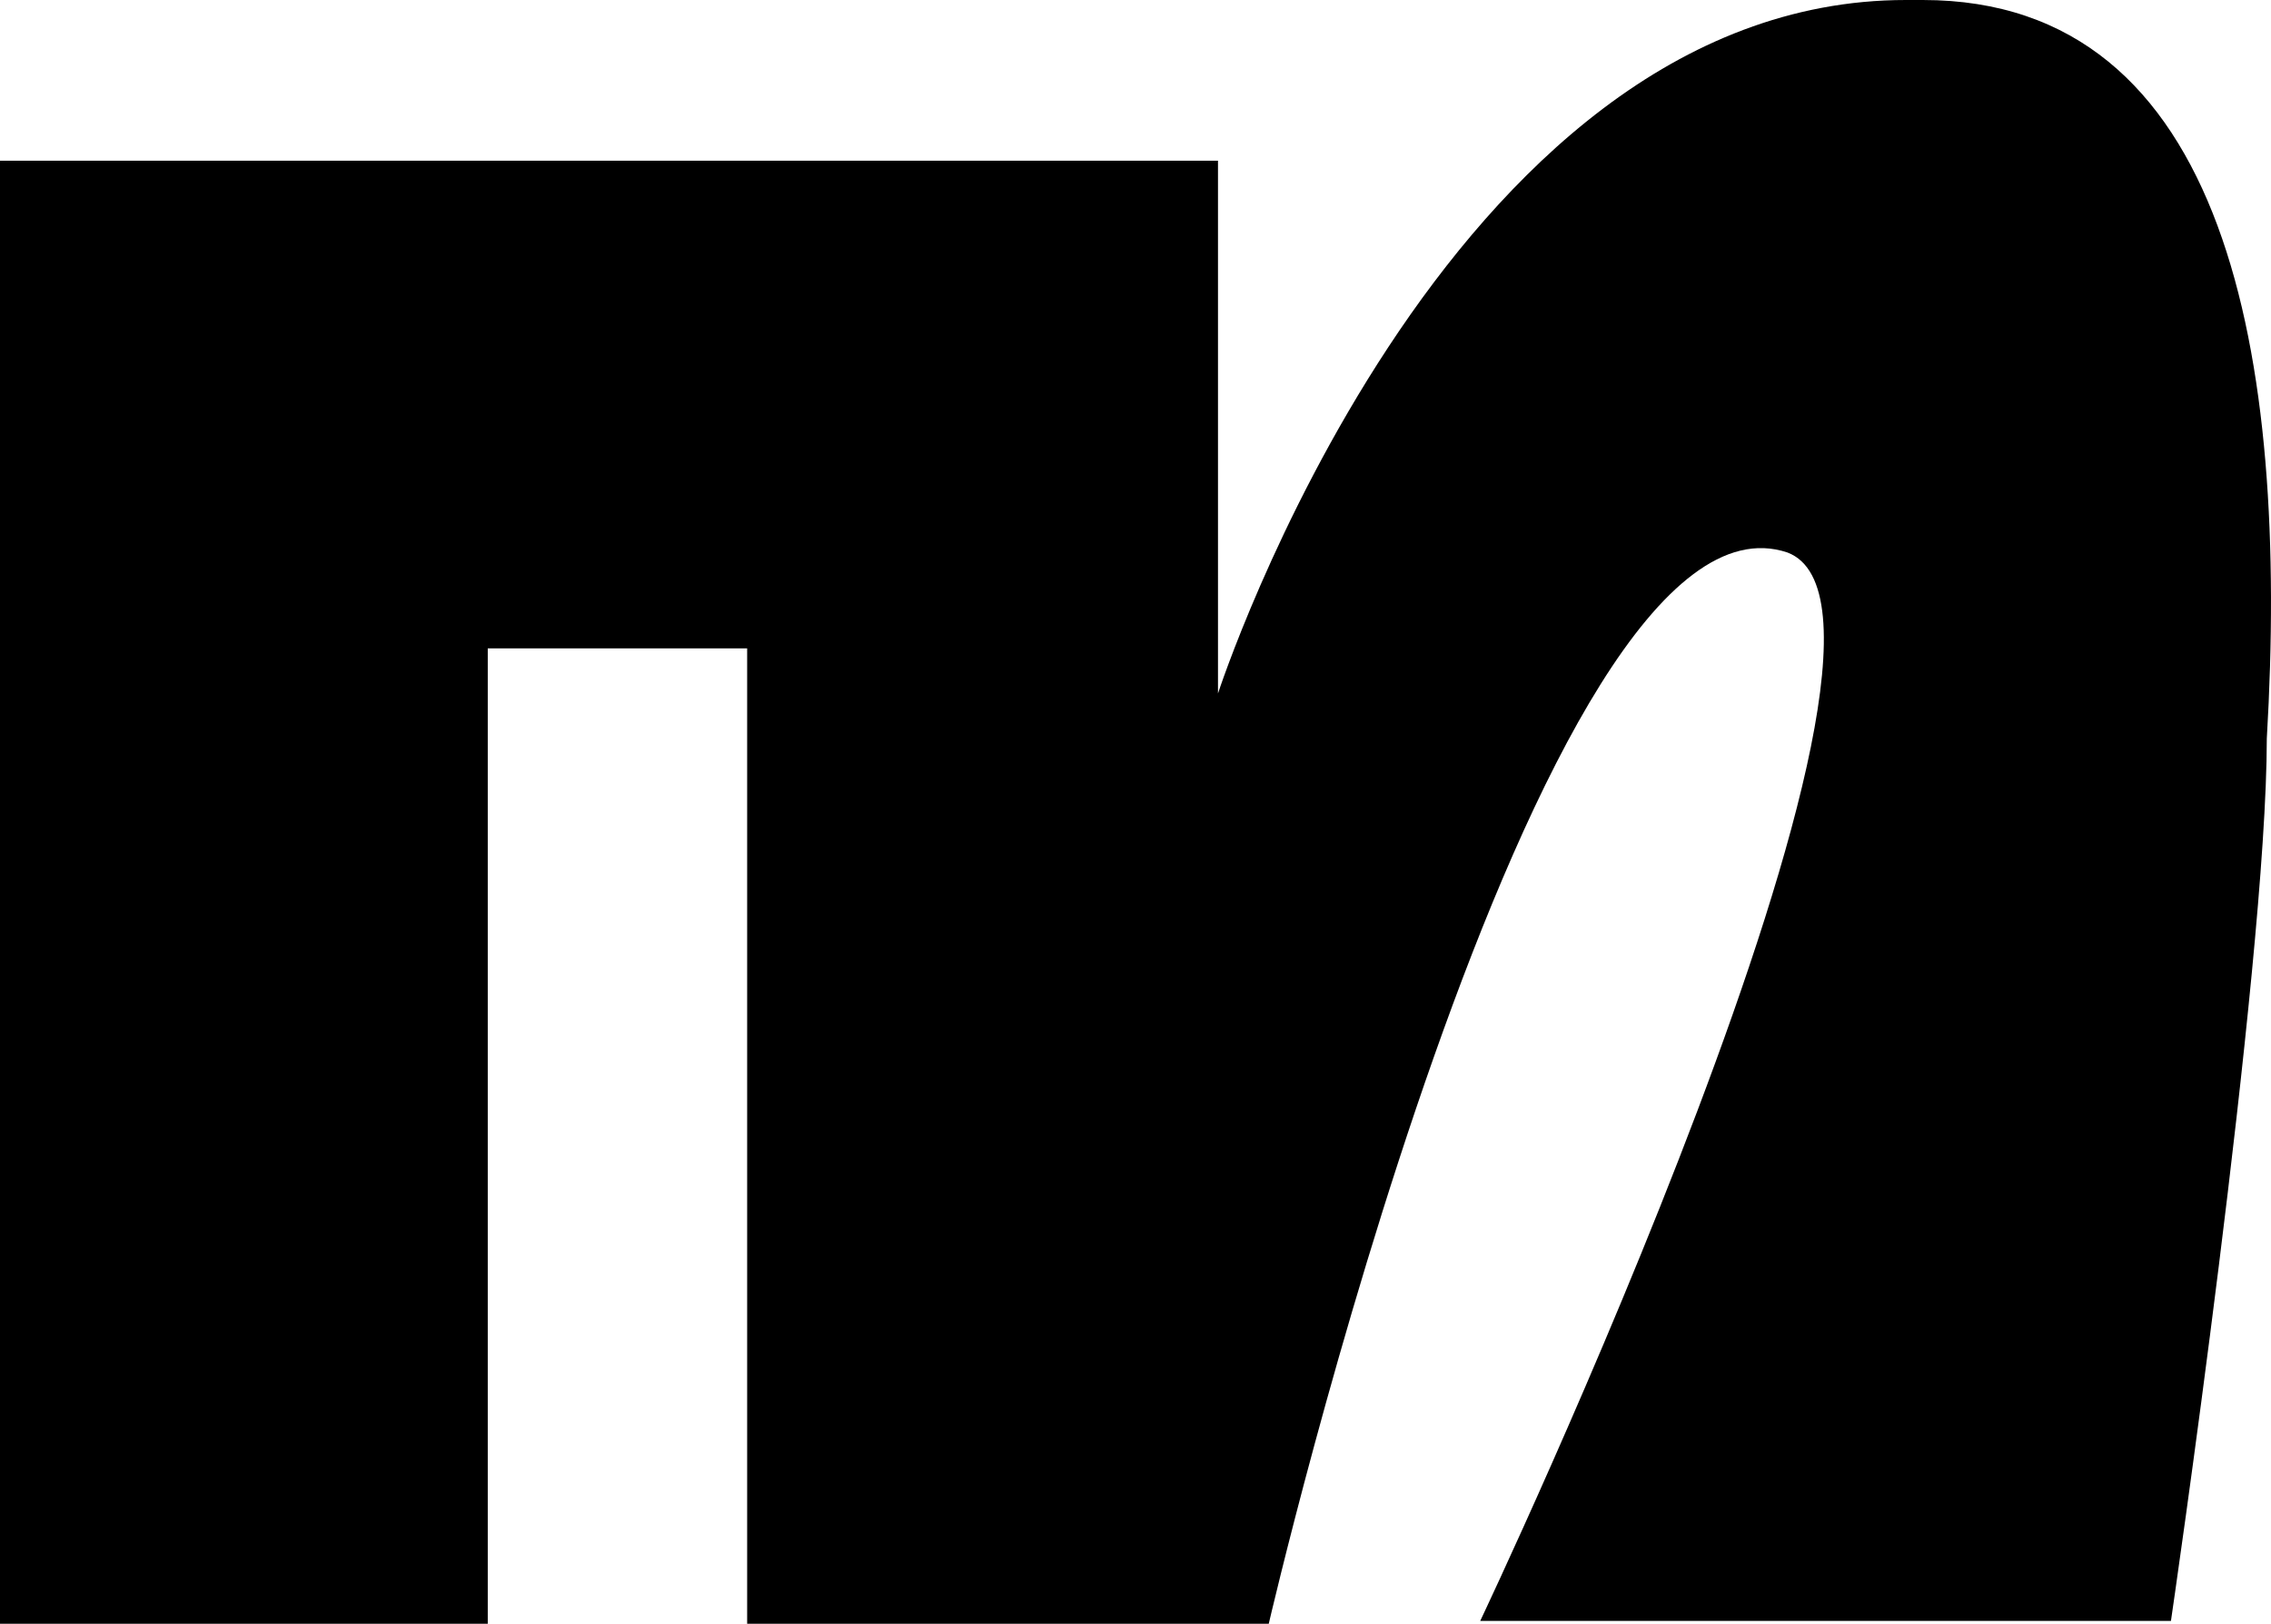 <svg xmlns="http://www.w3.org/2000/svg" width="400" height="286.037" viewBox="0 0 400 286.037">
  <path id="Manychat_icon" d="M338.677,0H335.7C254.256,0,214.529,122.162,214.529,122.162V28.306H0V286.038H85.911V114.217H131.6V286.038h91.87s47.176-203.6,91.373-188.706c29.8,11.422-54.129,188.209-54.129,188.209H382.377s16.884-115.21,16.884-155.434C403.234,62.571,392.309,0,338.677,0"/>
</svg>
